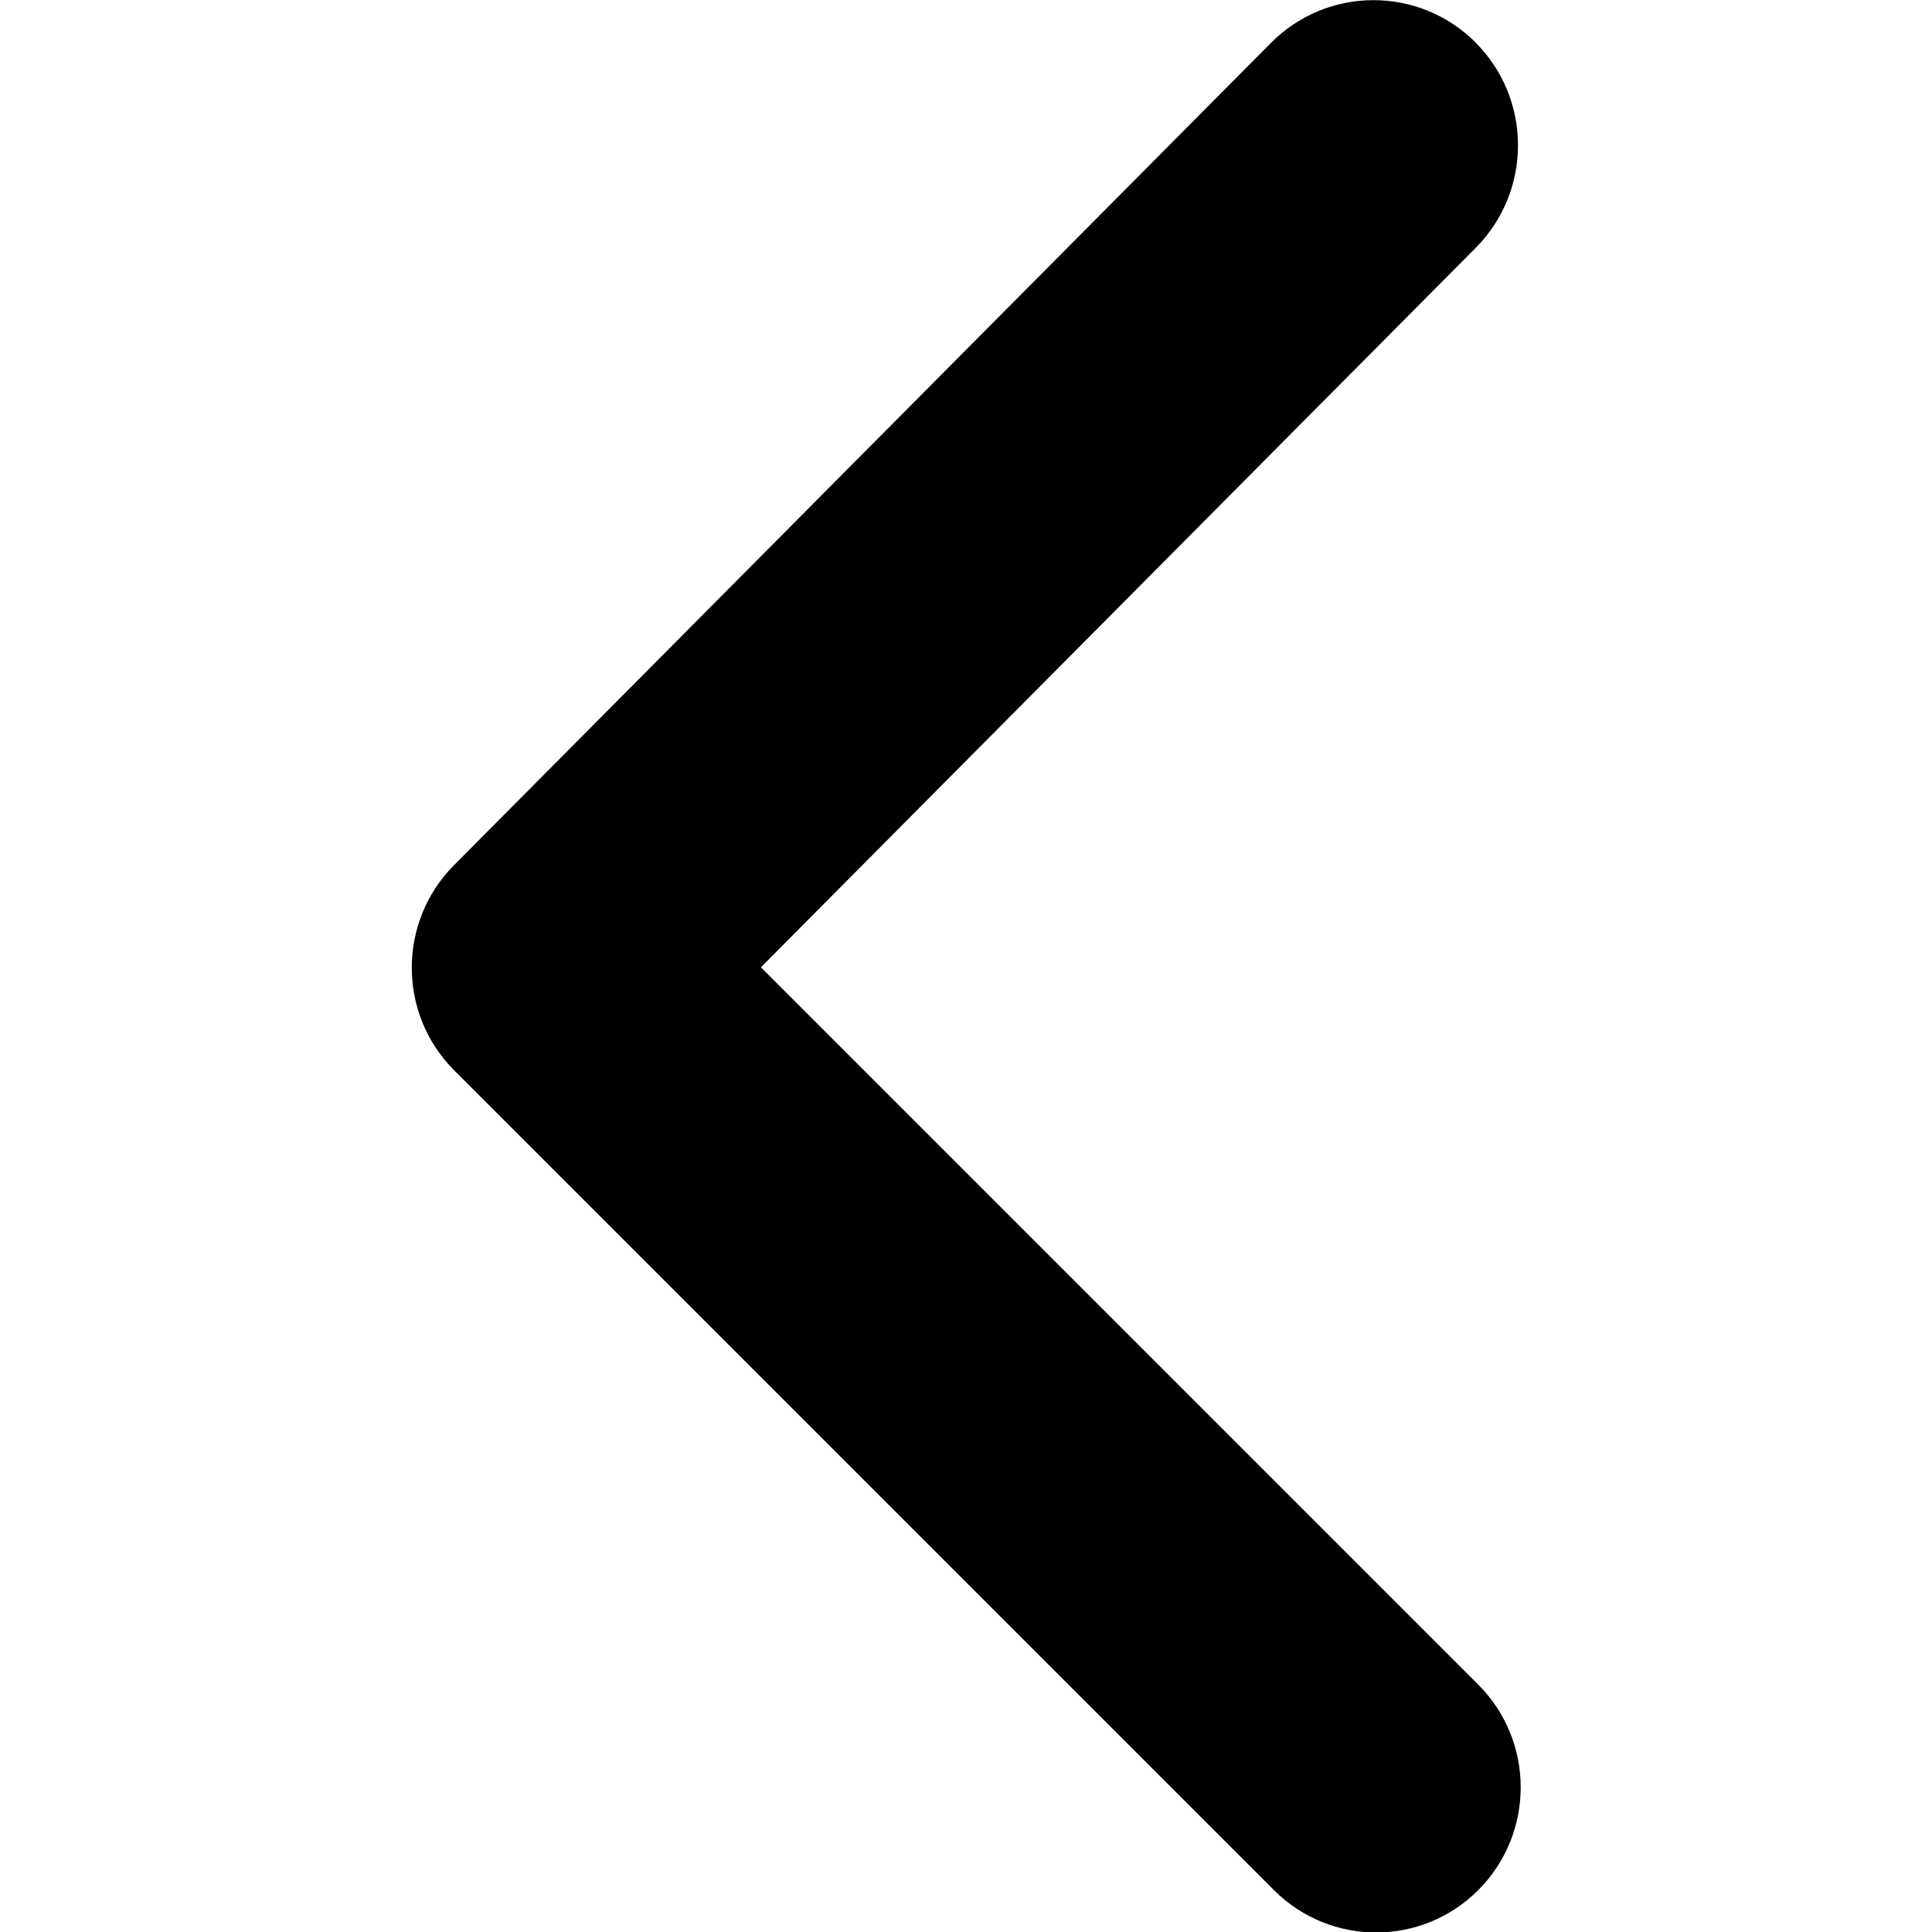 <?xml version="1.0" encoding="UTF-8"?>
<svg width="24" height="24" fill="none" version="1.1" viewBox="0 0 24 24" xmlns="http://www.w3.org/2000/svg">
 <g transform="matrix(1.2 0 0 1.2 -1.031 -2.546)" clip-path="url(#clip0_1398_18760)" fill="#000">
  <path d="m16.133 2.561c0.586 0.586 0.587 1.537 0.004 2.125l-7.401 7.449 7.425 7.425c0.586 0.586 0.587 1.537 0.004 2.125-0.584 0.588-1.532 0.589-2.118 0.003l-8.485-8.485c-0.586-0.586-0.587-1.537-0.003-2.125l8.458-8.513c0.584-0.588 1.532-0.589 2.118-0.003z" clip-rule="evenodd" fill="#000" fill-rule="evenodd"/>
 </g>
 <defs>
  <clipPath id="clip0_1398_18760">
   <rect width="24" height="24" fill="#fff"/>
  </clipPath>
 </defs>
</svg>
